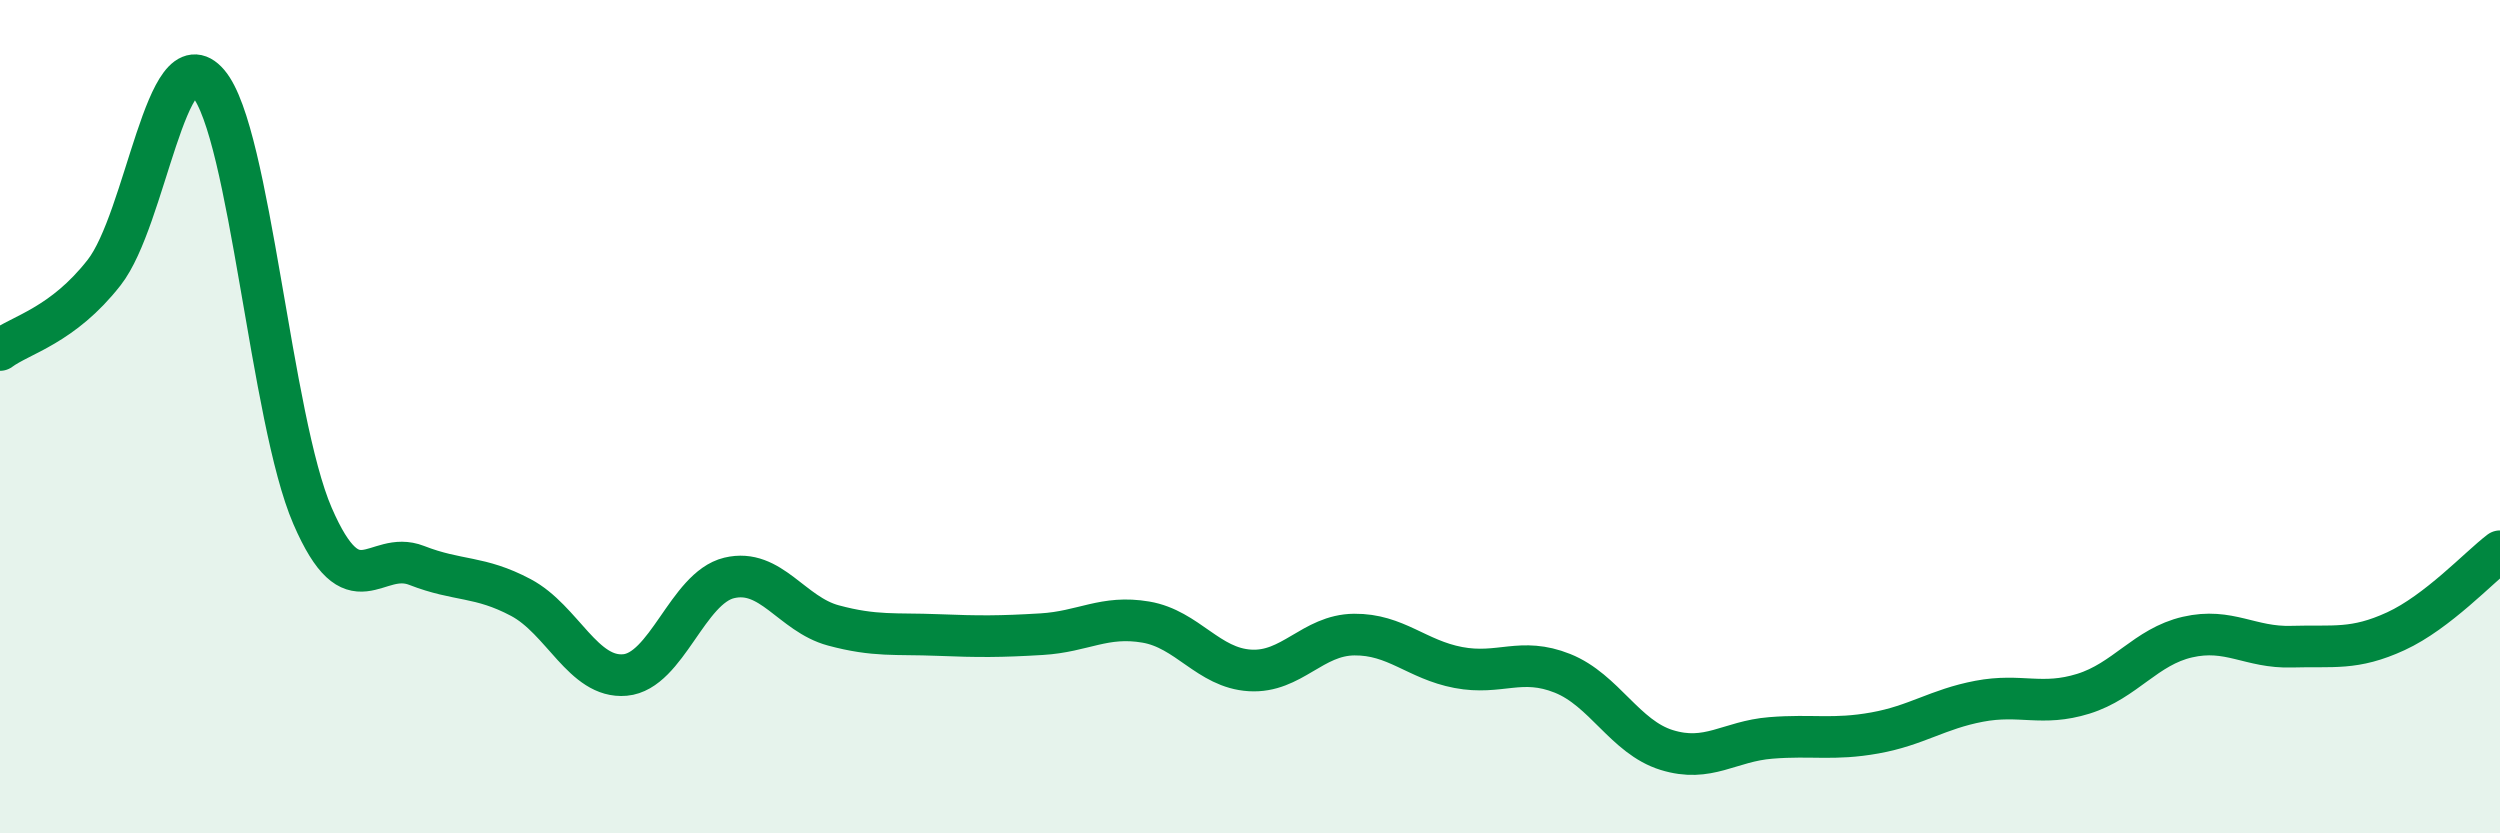 
    <svg width="60" height="20" viewBox="0 0 60 20" xmlns="http://www.w3.org/2000/svg">
      <path
        d="M 0,8.4 C 0.5,8.03 1.5,7.82 2.5,6.54 C 3.5,5.26 4,0.83 5,2 C 6,3.17 6.5,10.07 7.5,12.38 C 8.5,14.69 9,13.18 10,13.57 C 11,13.96 11.5,13.81 12.5,14.34 C 13.5,14.87 14,16.29 15,16.2 C 16,16.11 16.5,14.11 17.5,13.87 C 18.5,13.63 19,14.74 20,15.01 C 21,15.28 21.5,15.2 22.5,15.24 C 23.5,15.28 24,15.28 25,15.22 C 26,15.16 26.5,14.76 27.5,14.93 C 28.5,15.1 29,16.03 30,16.09 C 31,16.15 31.5,15.24 32.5,15.23 C 33.5,15.22 34,15.83 35,16.02 C 36,16.21 36.5,15.76 37.5,16.16 C 38.5,16.56 39,17.69 40,18 C 41,18.31 41.5,17.79 42.5,17.71 C 43.5,17.63 44,17.77 45,17.59 C 46,17.41 46.5,17.02 47.5,16.83 C 48.5,16.64 49,16.96 50,16.65 C 51,16.34 51.5,15.52 52.5,15.29 C 53.5,15.06 54,15.55 55,15.52 C 56,15.49 56.5,15.61 57.5,15.15 C 58.5,14.69 59.5,13.61 60,13.23L60 20L0 20Z"
        fill="#008740"
        opacity="0.1"
        stroke-linecap="round"
        stroke-linejoin="round"
      />
      <path
        d="M 0,8.4 C 0.5,8.03 1.5,7.82 2.5,6.54 C 3.5,5.26 4,0.83 5,2 C 6,3.17 6.5,10.07 7.5,12.38 C 8.5,14.69 9,13.18 10,13.57 C 11,13.96 11.5,13.81 12.5,14.34 C 13.5,14.87 14,16.29 15,16.2 C 16,16.11 16.5,14.11 17.5,13.87 C 18.5,13.63 19,14.74 20,15.01 C 21,15.28 21.5,15.2 22.5,15.24 C 23.5,15.28 24,15.28 25,15.22 C 26,15.16 26.5,14.76 27.5,14.93 C 28.5,15.1 29,16.03 30,16.09 C 31,16.15 31.5,15.24 32.5,15.23 C 33.5,15.22 34,15.83 35,16.02 C 36,16.21 36.5,15.76 37.5,16.16 C 38.5,16.56 39,17.69 40,18 C 41,18.31 41.5,17.79 42.5,17.71 C 43.5,17.63 44,17.77 45,17.59 C 46,17.41 46.5,17.02 47.5,16.83 C 48.5,16.64 49,16.96 50,16.65 C 51,16.34 51.5,15.52 52.5,15.29 C 53.5,15.06 54,15.55 55,15.52 C 56,15.49 56.5,15.61 57.5,15.15 C 58.5,14.69 59.5,13.61 60,13.23"
        stroke="#008740"
        stroke-width="1"
        fill="none"
        stroke-linecap="round"
        stroke-linejoin="round"
      />
    </svg>
  